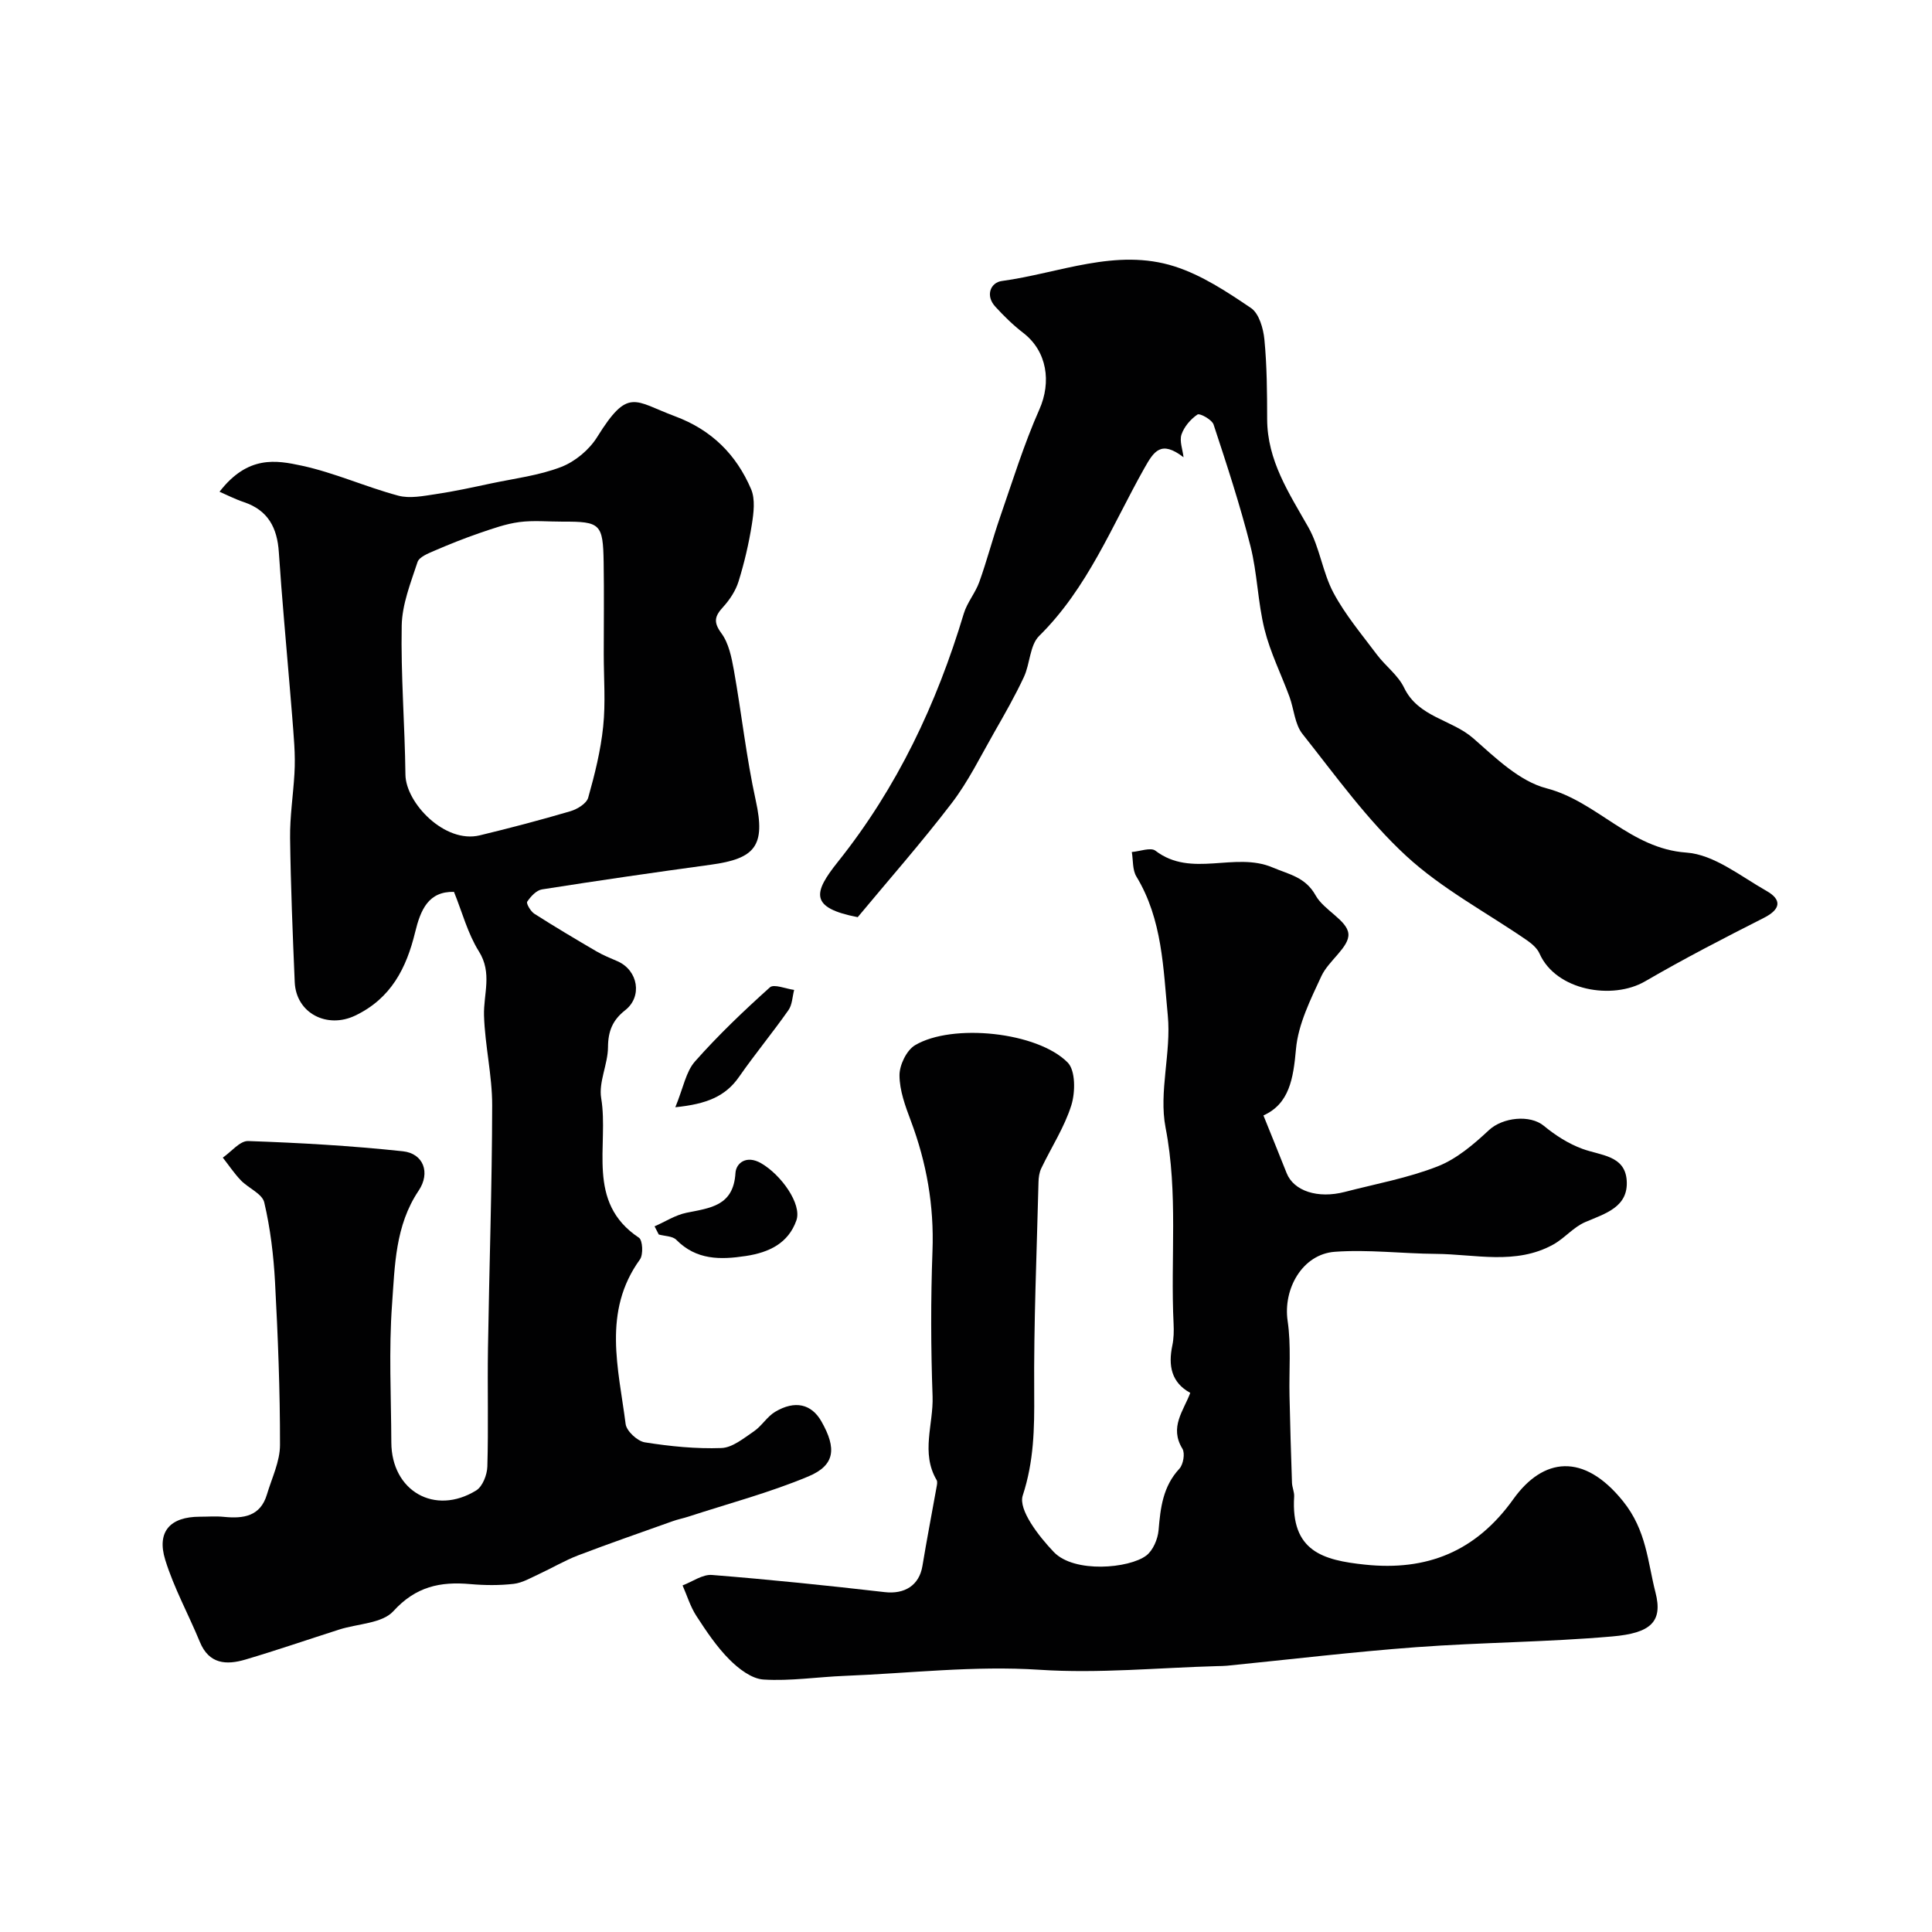 <svg enable-background="new 0 0 400 400" viewBox="0 0 400 400" xmlns="http://www.w3.org/2000/svg"><g fill="#010102"><path d="m93.99 184.65c-5.29-.12-6.91 3.69-8.05 8.39-1.79 7.35-4.95 13.68-12.43 17.24-5.75 2.74-12.21-.45-12.49-6.95-.42-9.93-.83-19.86-.96-29.8-.06-4.43.64-8.88.9-13.32.12-1.99.09-4-.03-6-.25-3.95-.61-7.9-.93-11.84-.77-9.35-1.65-18.68-2.27-28.04-.33-5.04-2.21-8.68-7.23-10.37-1.85-.62-3.61-1.53-5.05-2.15 5.87-7.6 11.77-6.53 17.01-5.4 6.79 1.46 13.25 4.4 19.99 6.21 2.38.64 5.18.07 7.74-.31 3.85-.57 7.67-1.41 11.48-2.22 4.87-1.03 9.92-1.64 14.51-3.41 2.89-1.11 5.82-3.56 7.46-6.2 6.45-10.37 7.67-7.44 16.1-4.3 7.61 2.83 12.69 7.93 15.76 15.08.9 2.1.54 4.93.16 7.34-.63 3.98-1.56 7.94-2.75 11.78-.59 1.9-1.8 3.75-3.15 5.24-1.72 1.88-2.17 3.09-.41 5.48 1.53 2.06 2.11 5 2.59 7.64 1.6 8.99 2.58 18.12 4.54 27.03 2.06 9.37-.14 12.01-9.32 13.26-11.66 1.59-23.32 3.28-34.94 5.11-1.17.18-2.35 1.47-3.07 2.55-.24.36.71 2 1.48 2.49 4.23 2.7 8.55 5.27 12.88 7.8 1.39.81 2.91 1.41 4.39 2.06 4.21 1.88 5.15 7.29 1.53 10.12-2.6 2.04-3.53 4.33-3.55 7.64-.02 3.54-1.97 7.22-1.41 10.57 1.64 9.81-3.27 21.52 7.82 28.89.77.51.92 3.5.2 4.5-7.81 10.8-4.43 22.55-2.96 34.07.19 1.46 2.43 3.54 3.97 3.79 5.23.83 10.58 1.37 15.86 1.18 2.29-.08 4.63-2.04 6.73-3.46 1.62-1.1 2.71-3.03 4.38-4.03 4.12-2.46 7.54-1.63 9.59 1.97 3.19 5.6 2.84 9.08-2.7 11.4-8.03 3.36-16.53 5.61-24.83 8.32-1.07.35-2.19.56-3.24.94-6.53 2.33-13.09 4.6-19.57 7.07-2.8 1.07-5.41 2.63-8.14 3.89-1.7.78-3.42 1.81-5.22 2.02-2.96.34-6.01.31-8.98.05-6.22-.56-11.3.5-15.94 5.61-2.32 2.55-7.4 2.58-11.21 3.8-6.48 2.07-12.92 4.29-19.44 6.22-3.91 1.15-7.51.97-9.41-3.65-2.34-5.69-5.36-11.15-7.17-17-1.81-5.87 1.04-8.92 7.15-8.93 1.67 0 3.35-.14 5 .03 4.03.4 7.55-.08 8.91-4.65 1.01-3.39 2.7-6.82 2.7-10.23.02-11.26-.43-22.52-1.03-33.77-.3-5.52-.97-11.09-2.23-16.46-.42-1.79-3.28-2.94-4.84-4.56-1.38-1.44-2.5-3.13-3.74-4.71 1.75-1.2 3.54-3.49 5.25-3.43 10.7.37 21.4.98 32.04 2.12 4.23.45 5.76 4.42 3.25 8.16-4.86 7.23-4.92 15.53-5.5 23.54-.69 9.47-.19 19.03-.15 28.56.03 10.07 8.99 15.24 17.57 9.96 1.32-.81 2.26-3.23 2.31-4.94.24-8.16 0-16.33.13-24.49.26-16.77.84-33.53.87-50.3.01-6.19-1.5-12.38-1.69-18.59-.13-4.47 1.77-8.81-1.08-13.32-2.3-3.68-3.42-8.05-5.14-12.29zm31.01-49.19c0-6.33.08-12.67-.02-19-.13-8.02-.66-8.49-8.48-8.46-3 .01-6.04-.3-8.99.09-2.8.37-5.54 1.36-8.24 2.28-3.17 1.09-6.29 2.34-9.37 3.67-1.29.56-3.12 1.28-3.46 2.34-1.41 4.29-3.19 8.73-3.27 13.14-.2 10.28.65 20.57.77 30.86.07 5.85 8.14 14.33 15.39 12.57 6.3-1.52 12.57-3.17 18.78-5 1.42-.42 3.33-1.59 3.67-2.8 1.36-4.82 2.59-9.75 3.1-14.72.52-4.93.12-9.97.12-14.97z"/><path d="m246.43 288.38c-3.92-2.15-4.59-5.63-3.71-9.82.3-1.44.33-2.98.26-4.46-.67-13.52.98-27.04-1.66-40.63-1.44-7.42 1.2-15.56.46-23.22-.94-9.76-1.11-19.89-6.5-28.77-.84-1.38-.66-3.37-.95-5.08 1.66-.13 3.91-1.02 4.89-.27 7.47 5.72 16.42.13 24.26 3.47 3.43 1.46 6.78 1.97 8.91 5.79 1.69 3.05 6.55 5.16 6.78 7.95.23 2.72-4.12 5.56-5.59 8.75-2.24 4.84-4.8 9.94-5.26 15.1-.55 6.14-1.38 11.34-6.74 13.75 1.73 4.3 3.29 8.11 4.8 11.93 1.46 3.71 6.44 5.36 12.06 3.9 6.43-1.67 13.05-2.87 19.2-5.28 3.94-1.54 7.47-4.56 10.63-7.51 2.85-2.65 8.52-3.26 11.38-.88 2.37 1.96 5.11 3.71 7.98 4.76 3.77 1.39 8.79 1.33 9.16 6.52.39 5.52-4.39 6.85-8.56 8.63-2.44 1.03-4.29 3.35-6.65 4.66-7.77 4.29-16.15 1.99-24.31 1.93-6.98-.05-13.99-.94-20.92-.43-6.73.5-10.73 7.71-9.76 14.31.75 5.08.27 10.34.39 15.51.13 5.99.3 11.99.51 17.98.03.97.51 1.94.45 2.89-.7 11.33 5.95 13.16 14.66 14.08 12.78 1.35 22.94-2.67 30.72-13.56 6.16-8.61 14.55-9.71 22.71.43 4.87 6.05 5.09 12.54 6.72 18.89 1.57 6.1-1 8.42-8.97 9.11-13.48 1.18-27.06 1.22-40.56 2.22-13.08.97-26.12 2.54-39.18 3.84-.66.07-1.33.06-2 .08-12.27.34-24.59 1.56-36.79.76-13.58-.89-26.93.73-40.38 1.26-5.61.22-11.23 1.11-16.79.76-2.46-.15-5.17-2.24-7.06-4.14-2.65-2.66-4.79-5.87-6.85-9.04-1.24-1.91-1.92-4.19-2.85-6.31 2.03-.76 4.13-2.32 6.09-2.16 11.94.95 23.86 2.18 35.75 3.55 4.14.48 7.16-1.4 7.82-5.42.9-5.45 1.95-10.87 2.92-16.3.09-.49.23-1.11.02-1.48-3.32-5.63-.64-11.57-.84-17.33-.36-10.02-.39-20.07-.02-30.09.35-9.37-1.21-18.26-4.49-26.98-1.14-3.03-2.33-6.26-2.34-9.4-.01-2.13 1.47-5.19 3.22-6.23 7.7-4.58 25.33-2.77 31.6 3.58 1.64 1.66 1.6 6.15.76 8.85-1.43 4.56-4.15 8.71-6.23 13.07-.41.85-.55 1.9-.57 2.86-.36 14.6-1 29.2-.89 43.8.05 7.2-.05 13.96-2.37 21.06-.97 2.95 3.34 8.48 6.43 11.71 4.24 4.43 15.59 3.4 19.13.74 1.41-1.06 2.4-3.41 2.56-5.26.39-4.66.9-9.06 4.31-12.73.81-.88 1.2-3.19.63-4.13-2.75-4.48.24-7.85 1.62-11.57z"/><path d="m245.04 94.67c-4.67-3.58-6.12-1.28-8.14 2.31-6.69 11.89-11.73 24.8-21.76 34.69-1.94 1.92-1.87 5.75-3.15 8.49-1.83 3.92-3.99 7.7-6.14 11.46-2.83 4.95-5.36 10.15-8.8 14.65-6.29 8.22-13.15 16.01-19.47 23.62-10.02-1.94-9.2-5.08-4.1-11.46 12.31-15.42 20.45-32.71 26.07-51.42.69-2.28 2.39-4.25 3.2-6.51 1.58-4.4 2.75-8.94 4.28-13.36 2.6-7.5 4.95-15.13 8.16-22.37 2.52-5.68 1.6-12.05-3.33-15.84-2.09-1.61-4.01-3.49-5.79-5.44-2.13-2.32-.96-5 1.34-5.31 11.88-1.61 23.65-6.9 35.78-3.02 5.63 1.8 10.85 5.25 15.81 8.61 1.67 1.13 2.56 4.23 2.78 6.52.53 5.46.56 10.98.57 16.48.02 8.59 4.52 15.32 8.54 22.41 2.36 4.17 2.93 9.33 5.2 13.57 2.44 4.56 5.86 8.61 8.98 12.78 1.77 2.36 4.38 4.25 5.62 6.83 2.96 6.18 9.87 6.57 14.36 10.52 4.6 4.04 9.55 8.88 15.14 10.33 10.53 2.75 17.33 12.5 28.97 13.31 5.7.4 11.22 4.9 16.6 7.95 3.11 1.76 3.02 3.74-.54 5.55-8.3 4.2-16.58 8.48-24.63 13.16-6.71 3.9-18.43 1.96-21.85-5.76-.47-1.07-1.54-2-2.54-2.7-8.39-5.79-17.62-10.65-25.04-17.49-8.08-7.45-14.62-16.6-21.5-25.28-1.6-2.01-1.75-5.14-2.69-7.7-1.71-4.65-3.97-9.15-5.16-13.93-1.41-5.66-1.49-11.65-2.93-17.31-2.15-8.47-4.88-16.8-7.62-25.11-.34-1.02-2.86-2.4-3.33-2.08-1.43.96-2.77 2.53-3.32 4.15-.44 1.36.25 3.12.43 4.7z"/><path d="m135.52 253.9c2.2-.96 4.31-2.34 6.61-2.81 4.9-1 9.73-1.38 10.14-8.23.13-2.07 2.27-3.77 5.3-2.03 4.14 2.38 8.51 8.46 7.31 11.85-1.68 4.74-5.66 6.63-10.46 7.36-5.3.8-10.24.86-14.4-3.35-.78-.79-2.4-.75-3.63-1.1-.28-.56-.58-1.12-.87-1.69z"/><path d="m139.82 229.24c1.66-4.04 2.19-7.36 4.07-9.48 4.81-5.44 10.1-10.48 15.51-15.34.84-.75 3.31.31 5.02.53-.37 1.41-.39 3.07-1.18 4.19-3.28 4.67-6.93 9.08-10.19 13.76-2.84 4.11-6.76 5.69-13.23 6.34z"/></g></svg>